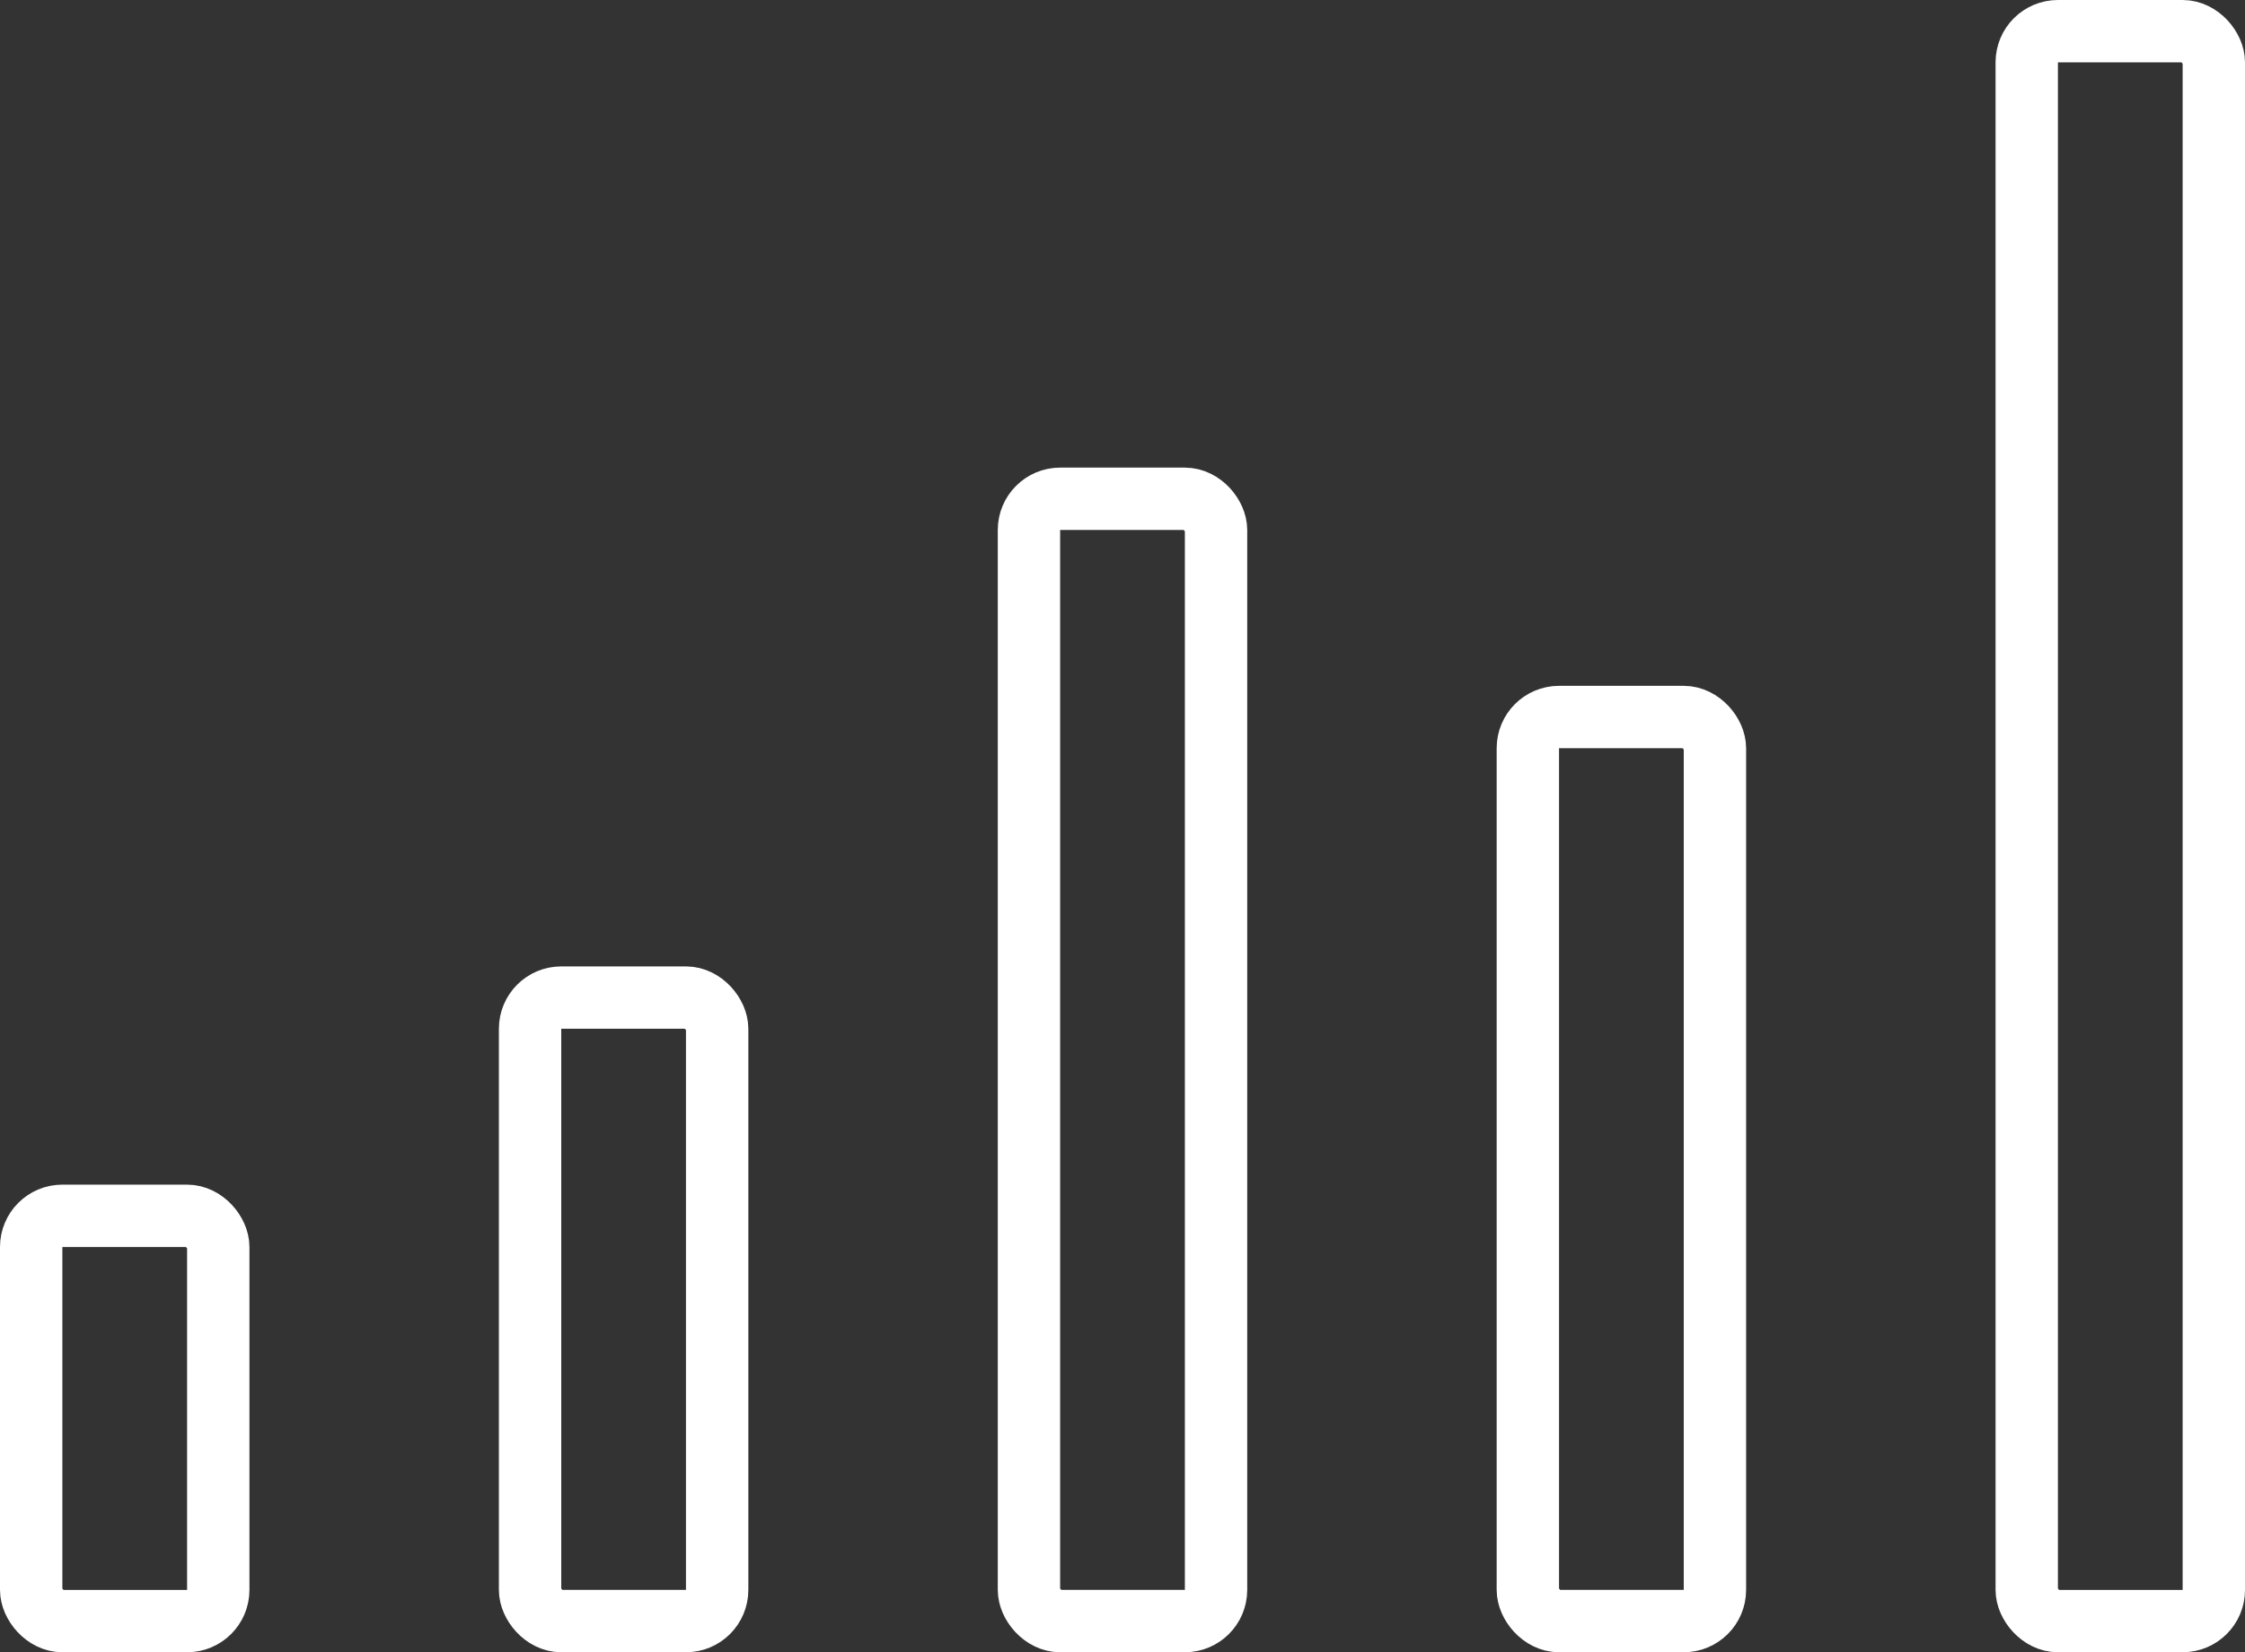 <?xml version="1.0" encoding="UTF-8"?> <svg xmlns="http://www.w3.org/2000/svg" width="72" height="53" viewBox="0 0 72 53" fill="none"><rect x="0" y="0" width="72" height="53" fill="#333333" stroke="none"/> <rect x="1" y="39" width="6" height="13" rx="1" stroke="white" stroke-width="2"></rect> <rect x="17" y="32" width="6" height="20" rx="1" stroke="white" stroke-width="2"></rect> <rect x="33" y="16" width="6" height="36" rx="1" stroke="white" stroke-width="2"></rect> <rect x="49" y="23" width="6" height="29" rx="1" stroke="white" stroke-width="2"></rect> <rect x="65" y="1" width="6" height="51" rx="1" stroke="white" stroke-width="2"></rect> </svg> 